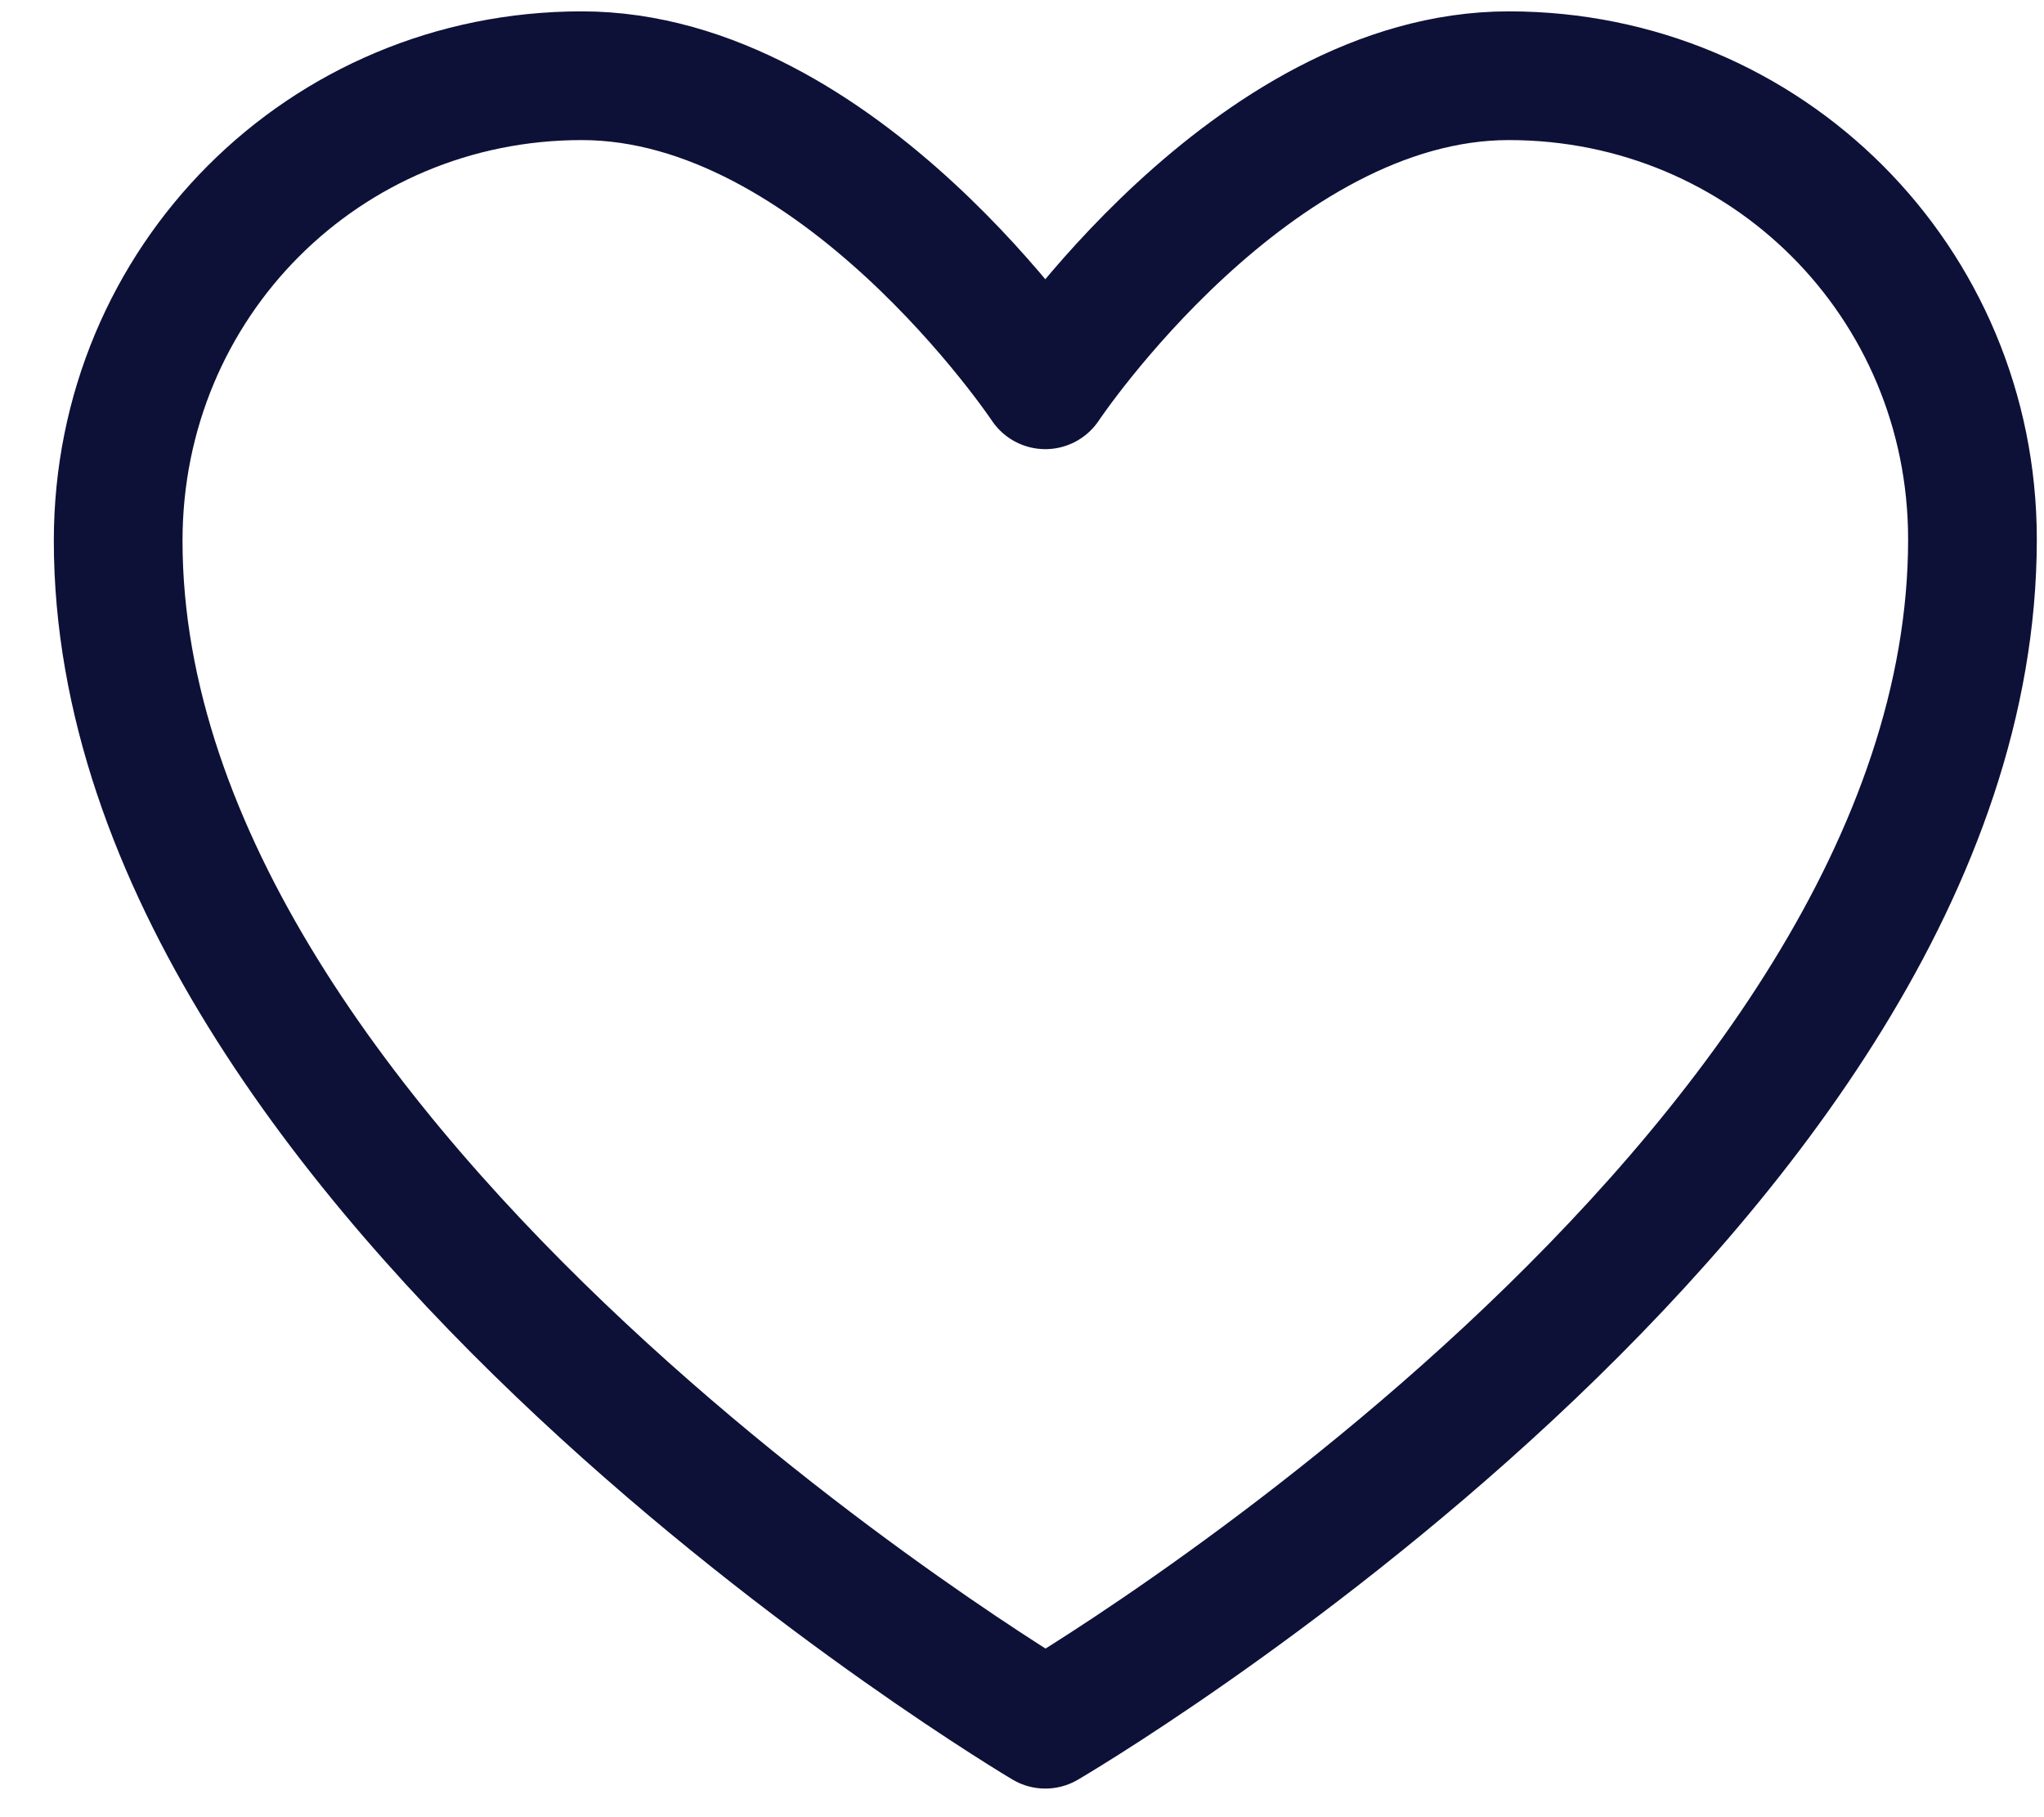 <?xml version="1.0" encoding="UTF-8"?> <svg xmlns="http://www.w3.org/2000/svg" width="27" height="24" viewBox="0 0 27 24" fill="none"> <path fill-rule="evenodd" clip-rule="evenodd" d="M26.055 7.123C26.055 15.62 13.808 22.772 13.808 22.772C13.808 22.772 1.561 15.515 1.561 7.141C1.561 3.722 4.283 1 7.684 1C11.086 1 13.808 5.082 13.808 5.082C13.808 5.082 16.529 1 19.931 1C23.333 1 26.055 3.722 26.055 7.123Z" stroke="#0D1138" stroke-width="1.7" stroke-linecap="round" stroke-linejoin="round"></path> </svg> 